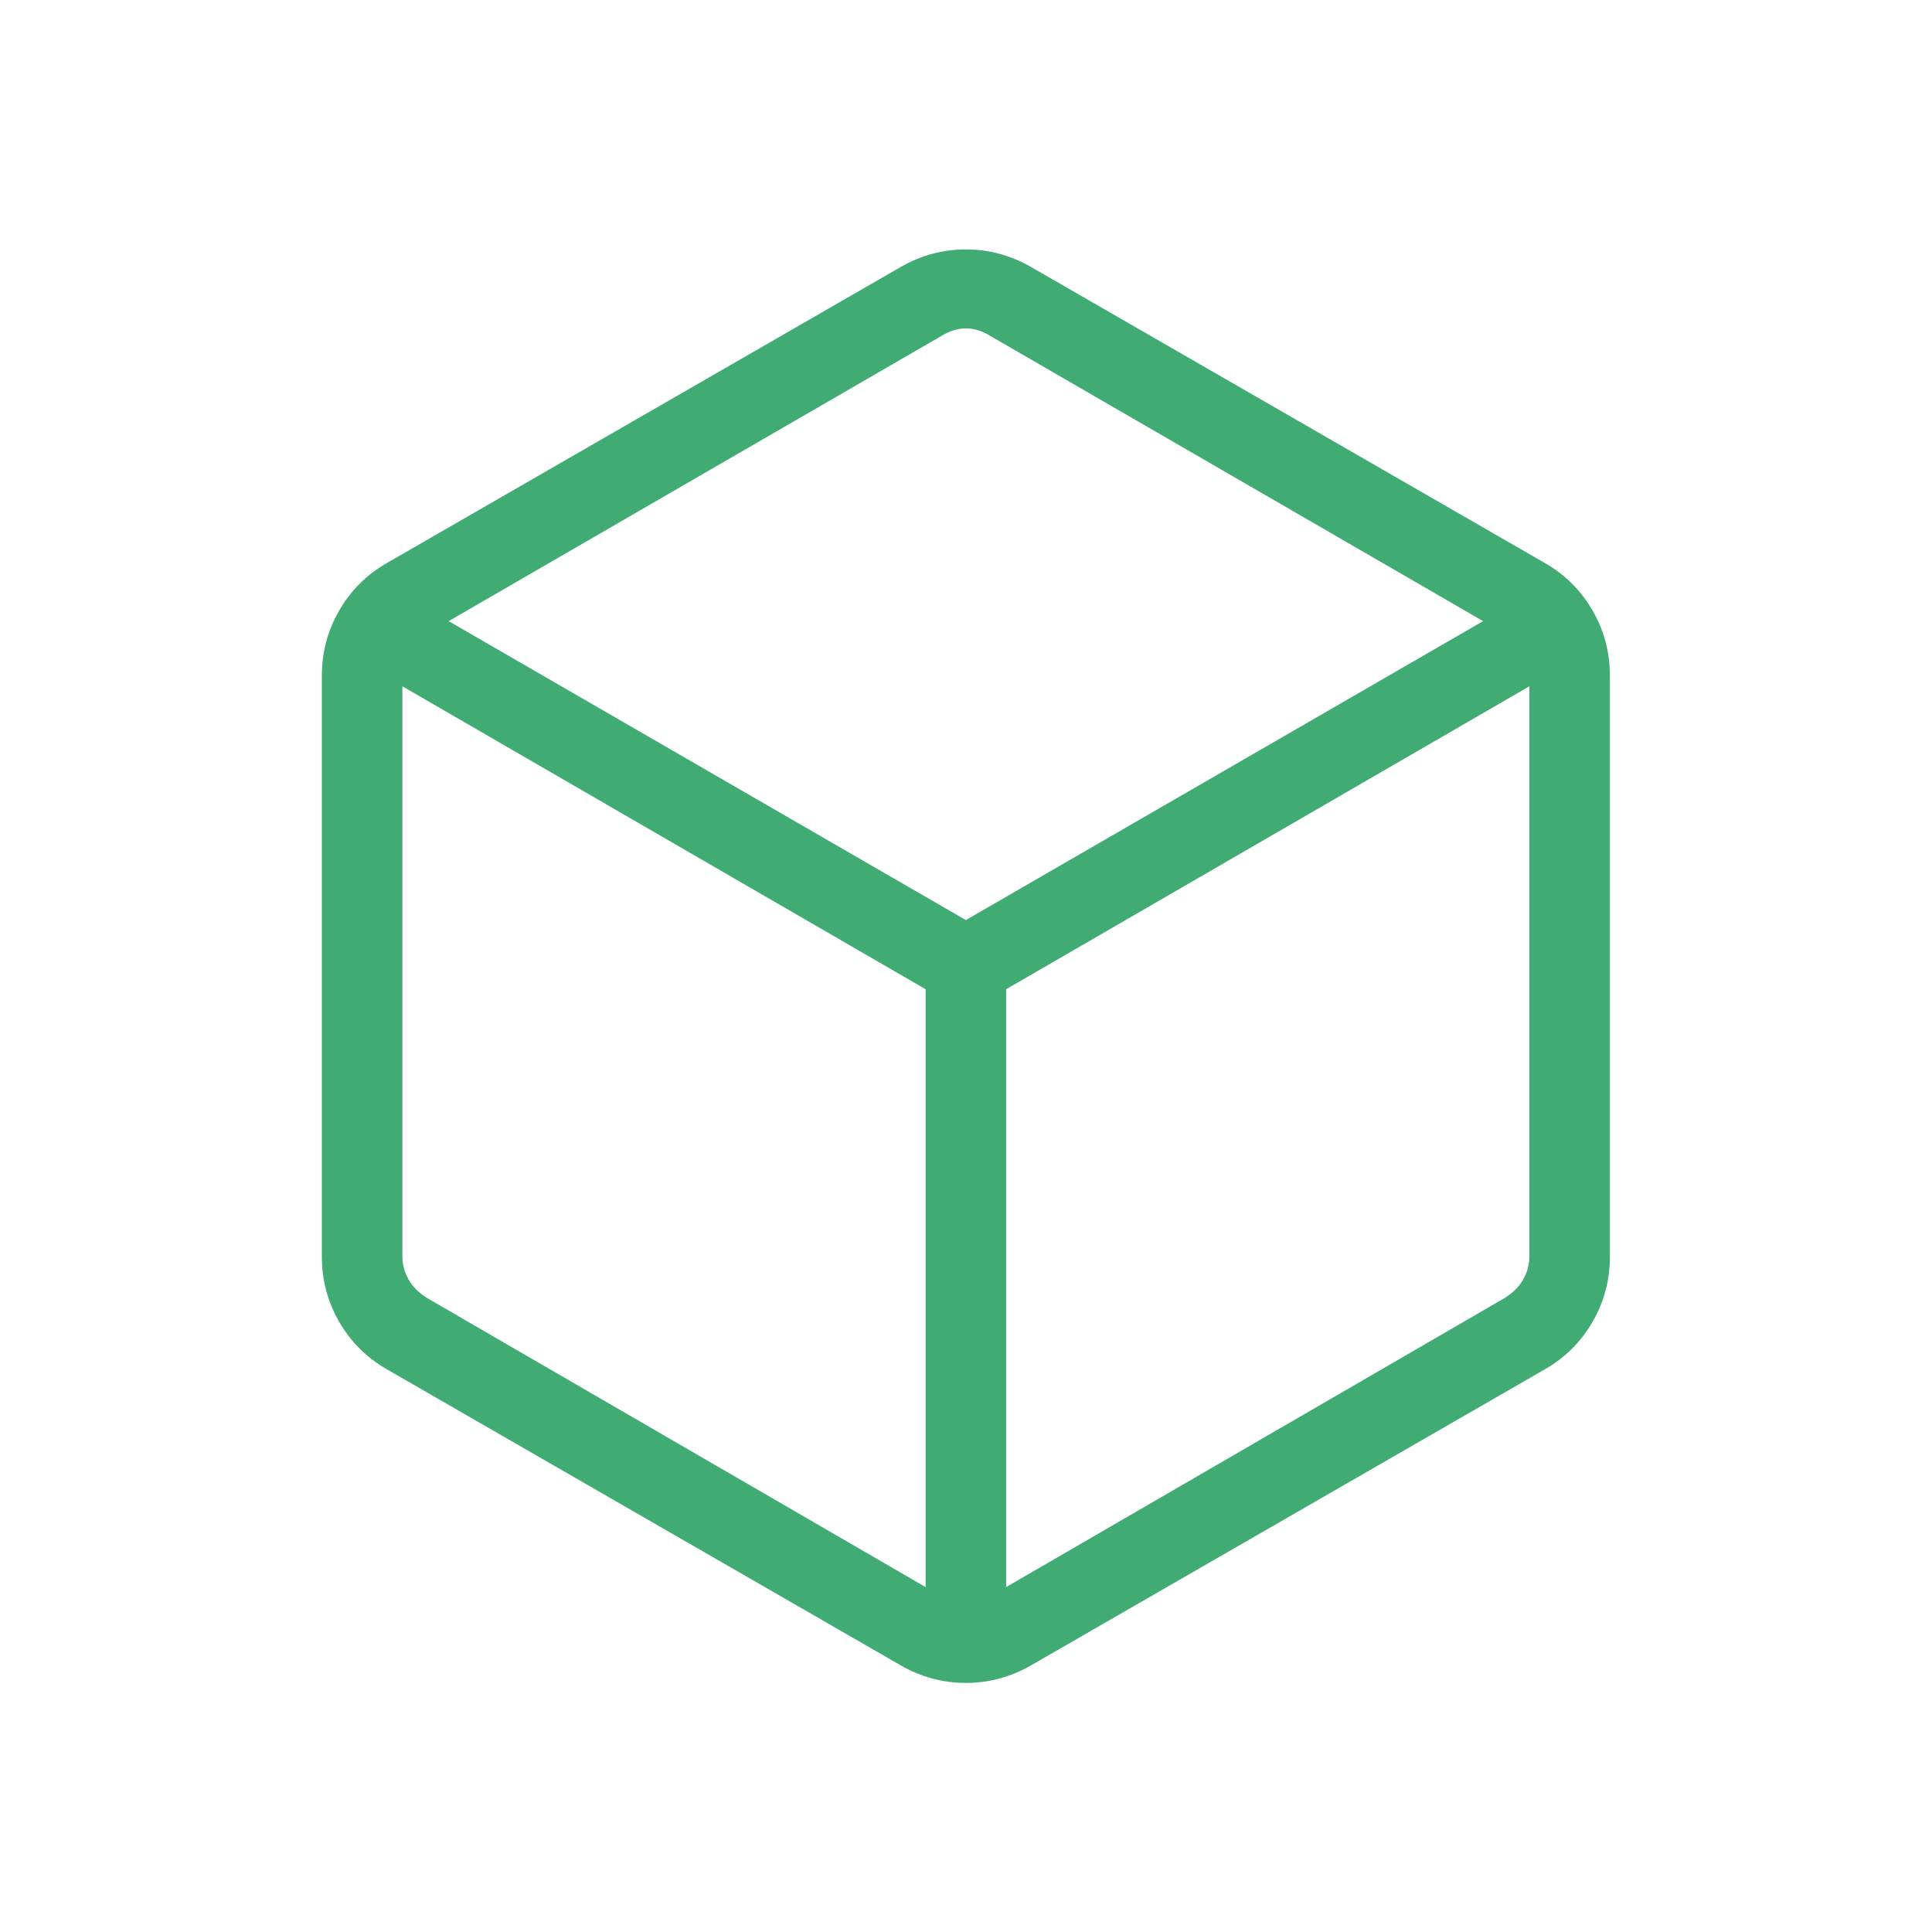 <svg width="40" height="40" viewBox="0 0 40 40" fill="none" xmlns="http://www.w3.org/2000/svg">
<mask id="mask0_9637_57091" style="mask-type:alpha" maskUnits="userSpaceOnUse" x="0" y="0" width="40" height="40">
<rect width="40" height="40" fill="#D9D9D9"/>
</mask>
<g mask="url(#mask0_9637_57091)">
<path d="M19.164 32.859V20.481L8.331 14.209V26.01C8.331 26.181 8.374 26.341 8.459 26.491C8.544 26.64 8.673 26.769 8.844 26.875L19.164 32.859ZM20.831 32.859L31.151 26.875C31.322 26.769 31.45 26.64 31.536 26.491C31.621 26.341 31.664 26.181 31.664 26.01V14.209L20.831 20.481V32.859ZM19.997 19.049L30.706 12.86L20.51 6.959C20.339 6.852 20.168 6.799 19.997 6.799C19.827 6.799 19.656 6.852 19.485 6.959L9.289 12.86L19.997 19.049ZM8.01 28.35C7.589 28.108 7.26 27.78 7.022 27.366C6.783 26.951 6.664 26.503 6.664 26.02V13.988C6.664 13.505 6.783 13.056 7.022 12.642C7.26 12.227 7.589 11.899 8.01 11.657L18.651 5.526C19.072 5.285 19.521 5.164 19.997 5.164C20.474 5.164 20.922 5.285 21.344 5.526L31.985 11.657C32.406 11.899 32.735 12.227 32.973 12.642C33.212 13.056 33.331 13.505 33.331 13.988V26.02C33.331 26.503 33.212 26.951 32.973 27.366C32.735 27.78 32.406 28.108 31.985 28.35L21.344 34.481C20.922 34.722 20.474 34.843 19.997 34.843C19.521 34.843 19.072 34.722 18.651 34.481L8.01 28.35Z" fill="#40AC74"/>
</g>
</svg>
